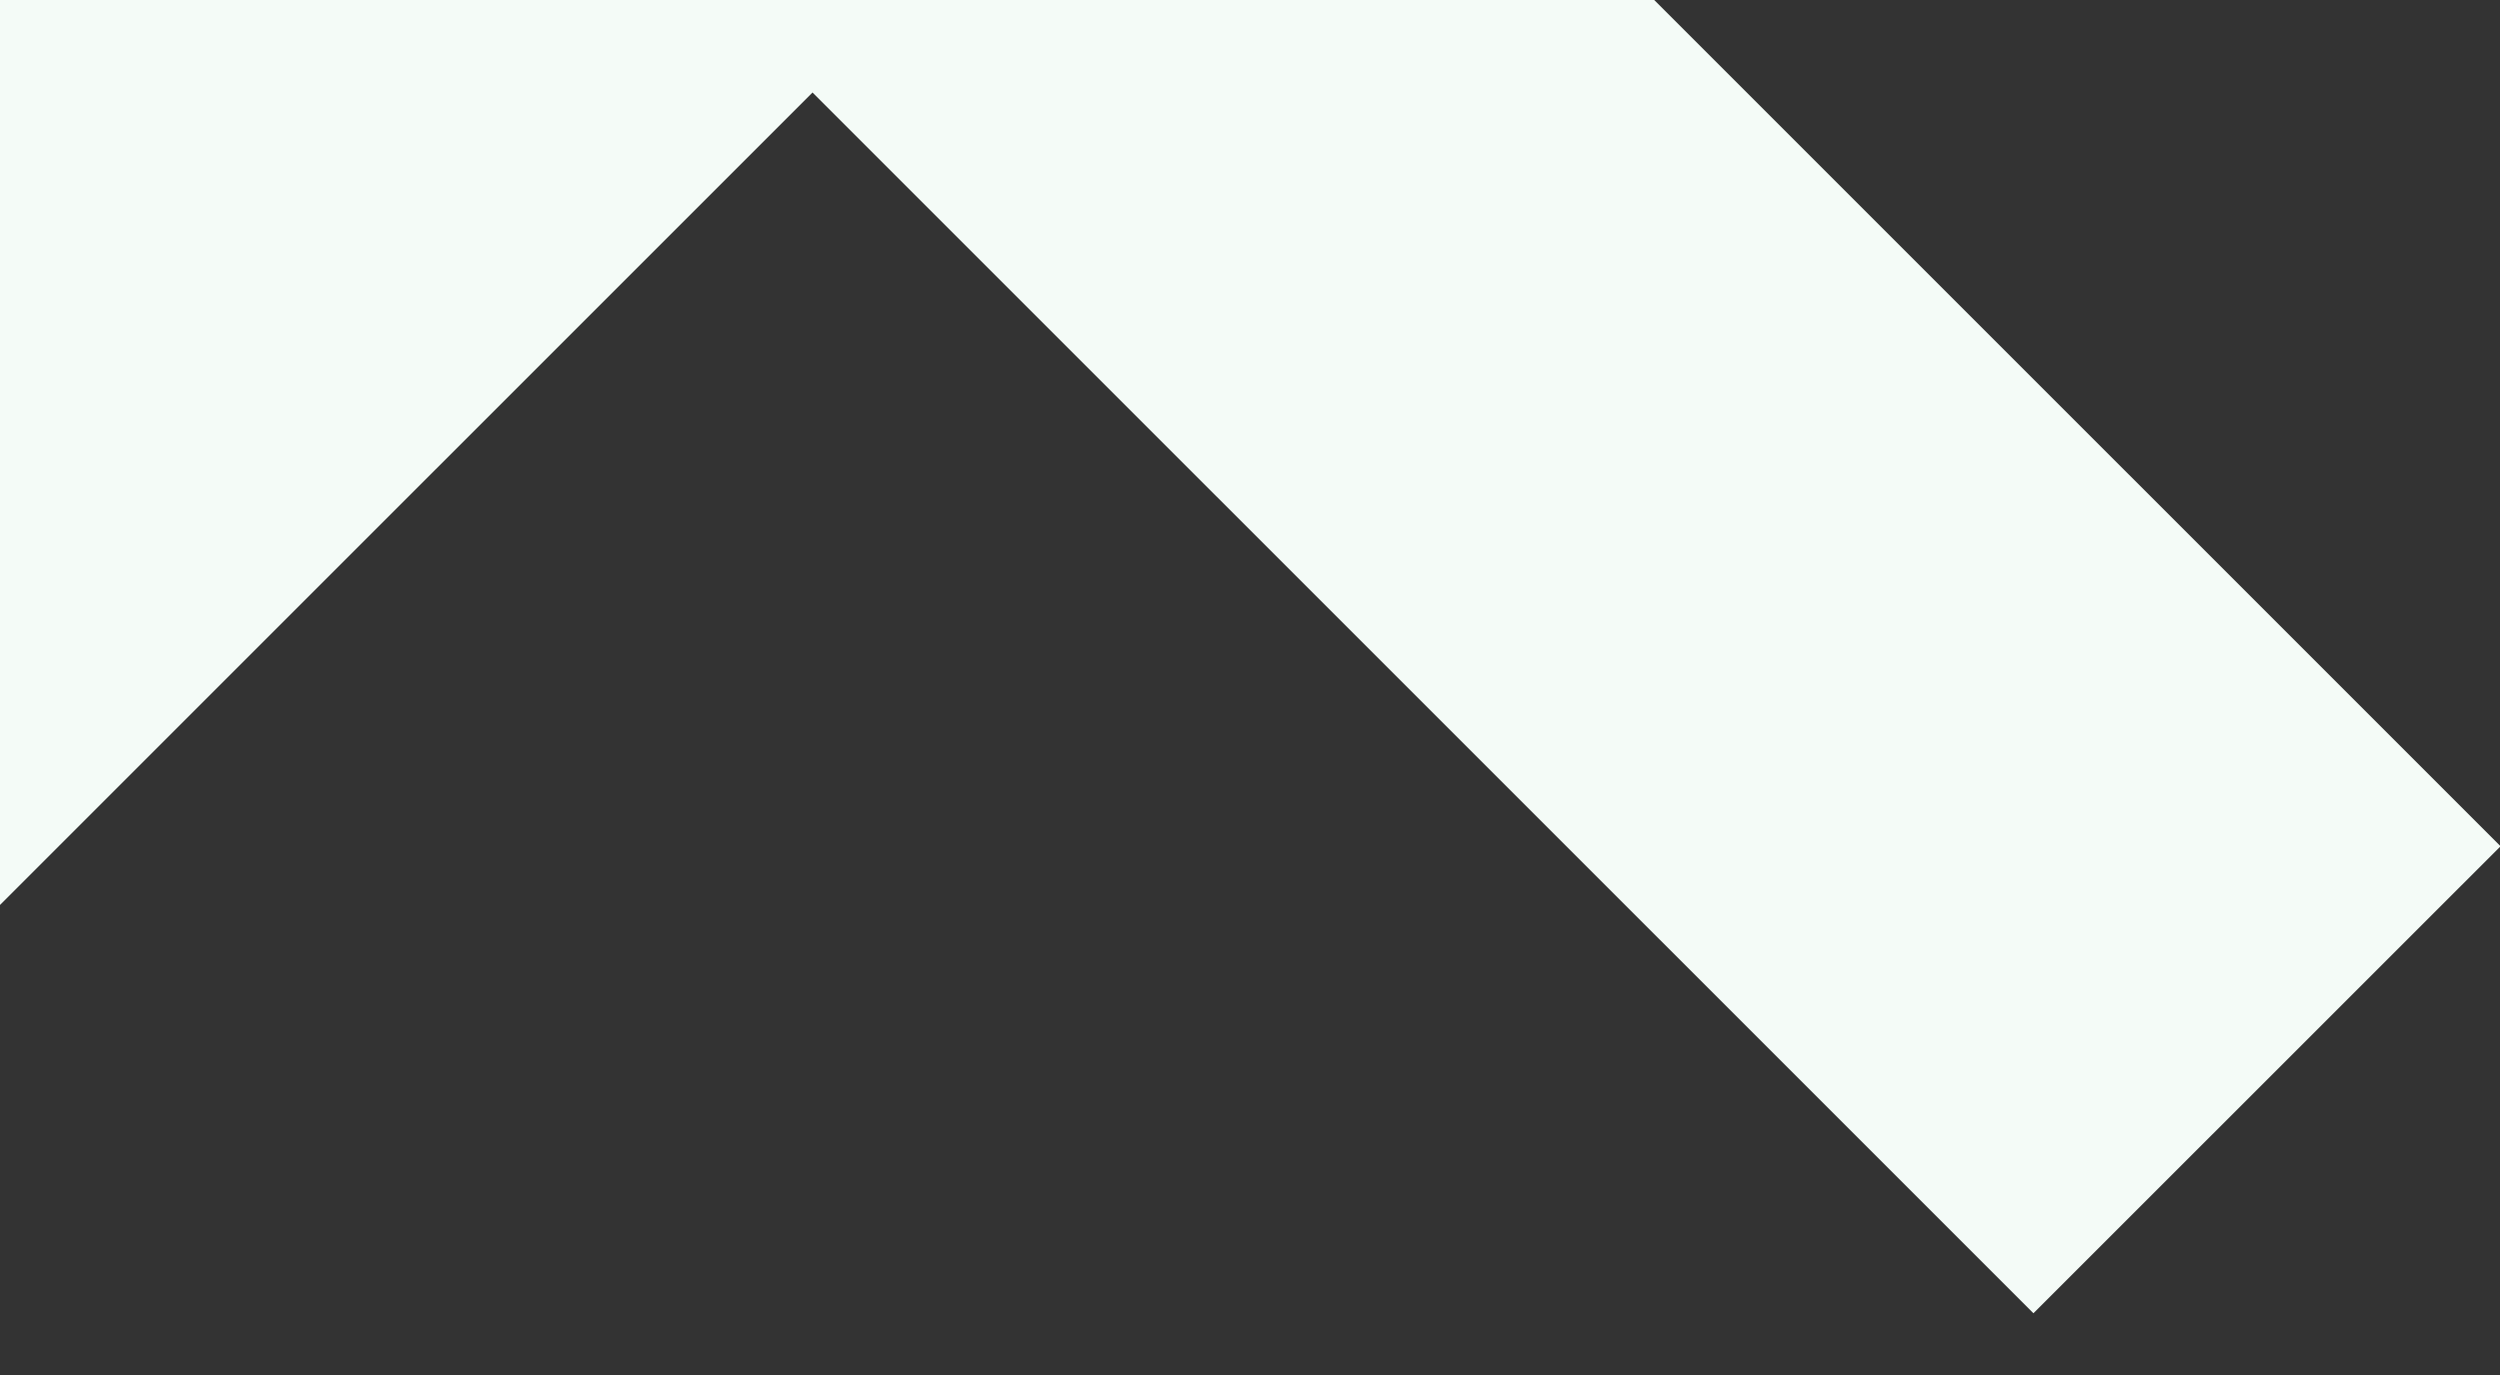 <svg width="40" height="22" viewBox="0 0 40 22" fill="none" xmlns="http://www.w3.org/2000/svg">
<rect x="0" y="0" width="40" height="22" fill="#333333" stroke="none"/>
<path d="M-6.526 -32.989L-14 -25.516L32.535 21.012L40.009 13.54L-6.526 -32.989Z" fill="#F4FBF7"/>
<path d="M32.535 -32.997L-14 13.531L-6.526 21.004L40.009 -25.524L32.535 -32.997Z" fill="#F4FBF7"/>
</svg>
